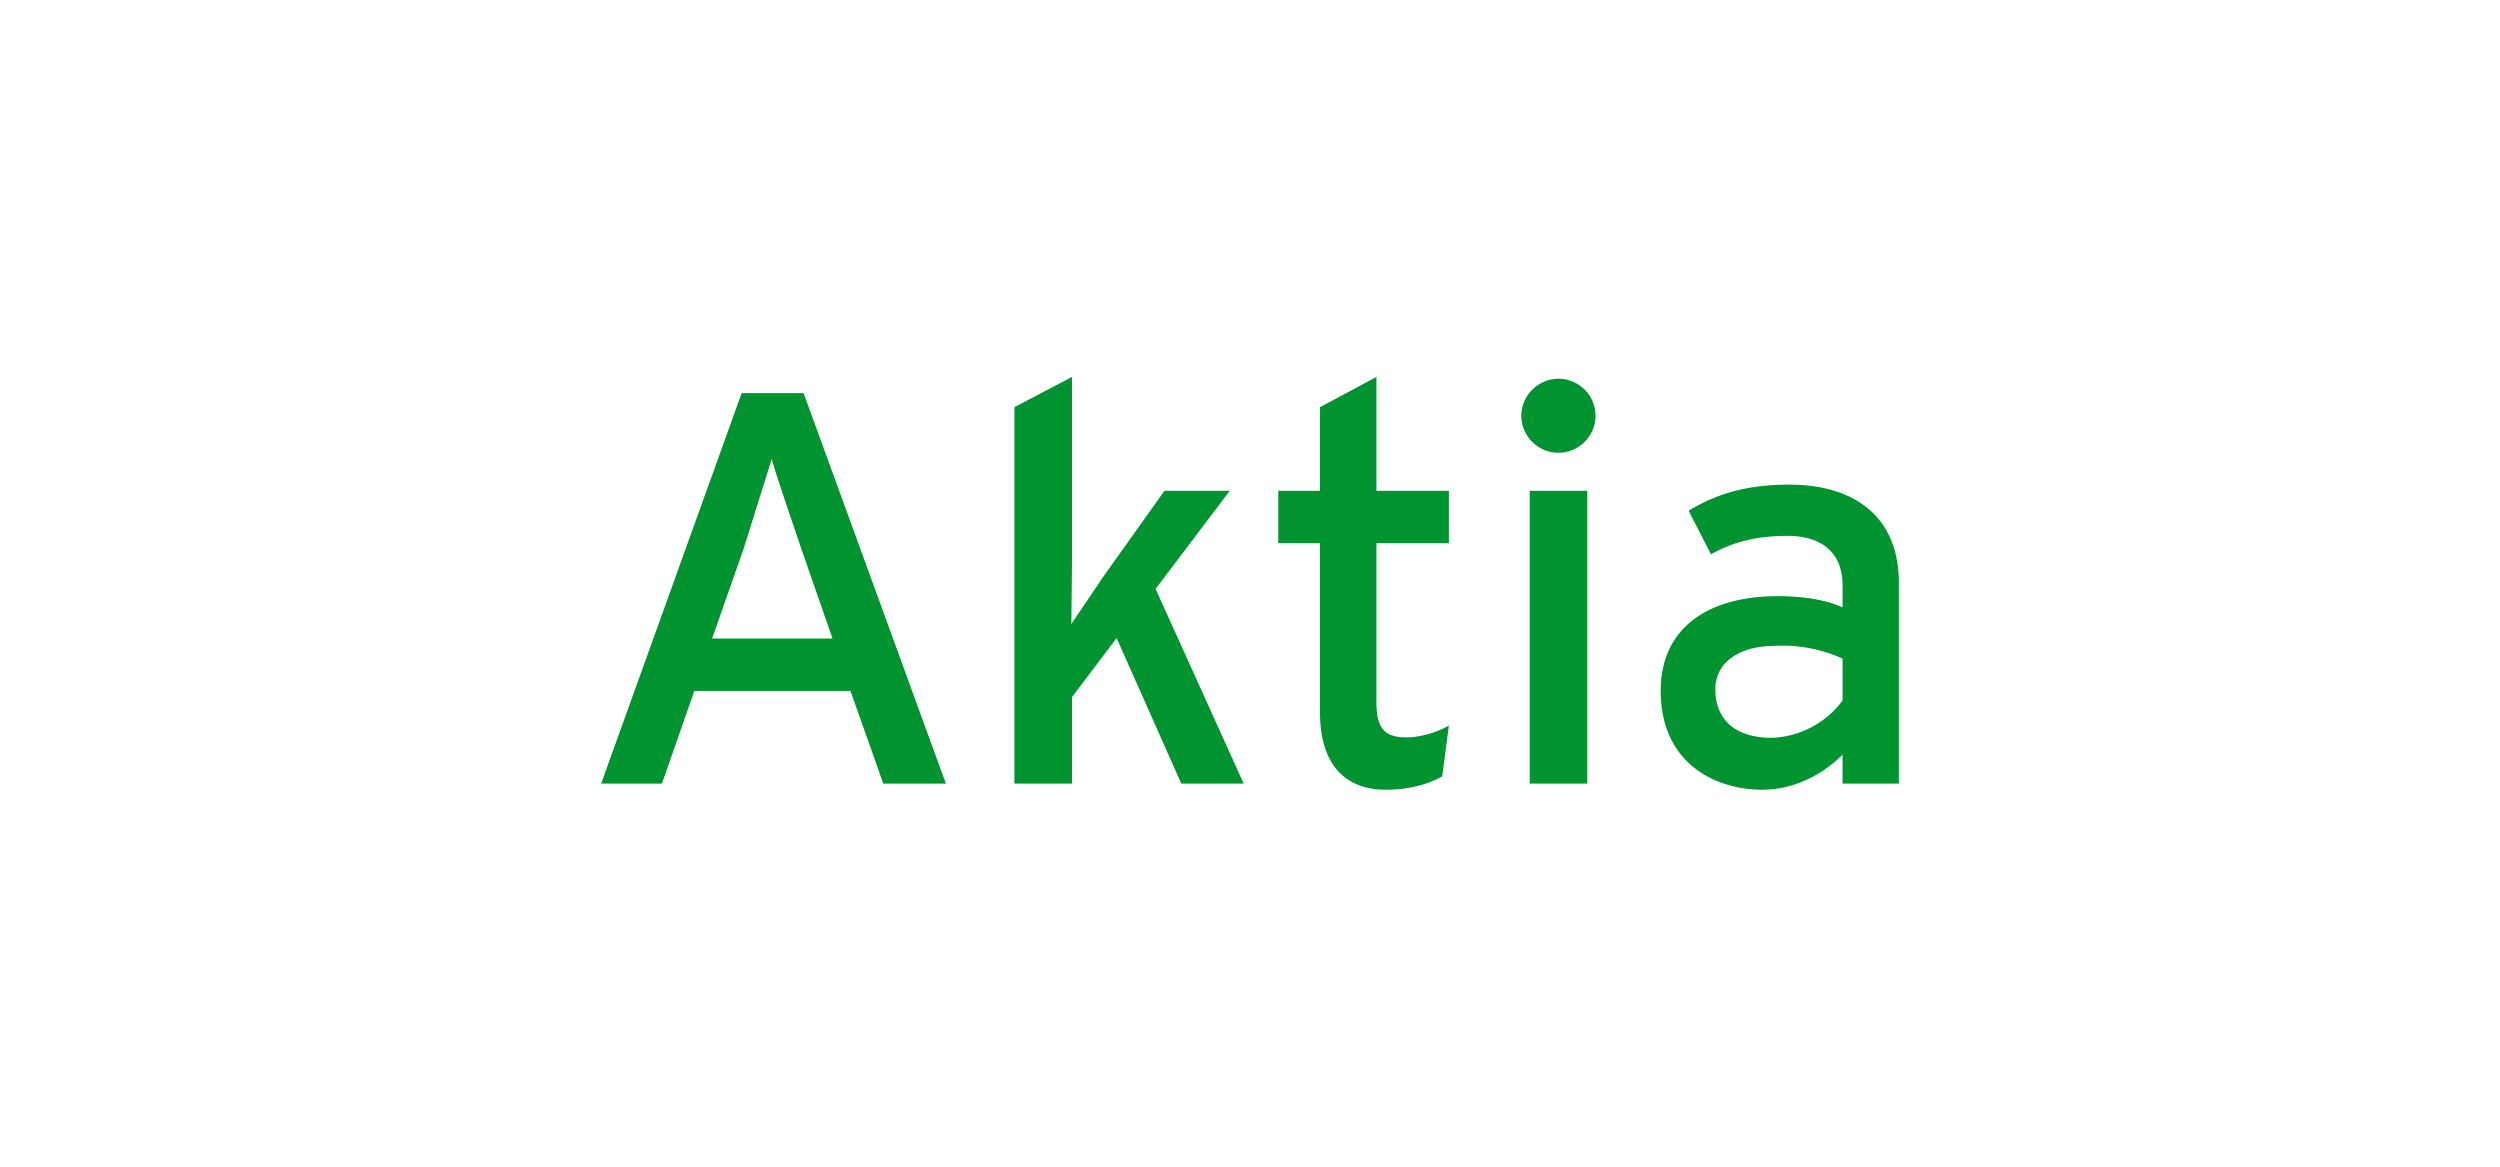 <?xml version="1.0" encoding="UTF-8"?>
<svg xmlns="http://www.w3.org/2000/svg" width="150" height="70" viewBox="0 0 15.462 7.215" shape-rendering="geometricPrecision" image-rendering="optimizeQuality" fill-rule="evenodd" xmlns:v="https://vecta.io/nano"><path d="M5.85 4.846l-.88-2.415h-.383l-.869 2.415h.376l.2-.573h.966l.203.573h.387zm5.894 0V3.604c0-.41-.276-.607-.679-.607-.255 0-.449.055-.621.162l.138.269c.141-.079.286-.114.472-.114.221 0 .342.111.342.307v.135c-.1-.045-.235-.069-.404-.069-.41 0-.721.183-.721.586 0 .445.335.611.628.611.197 0 .373-.093.497-.217v.179h.348 0zm-.348-.514a.57.57 0 0 1-.438.231c-.235 0-.349-.121-.349-.3 0-.165.145-.269.373-.269a.9.9 0 0 1 .414.079v.259zM9.868 2.573a.23.23 0 0 0-.227-.231c-.128 0-.232.103-.232.231a.23.23 0 0 0 .232.227.23.23 0 0 0 .227-.227zm-.051 2.273V3.035h-.356v1.811h.356zm-.856-.359c-.065.038-.169.073-.262.073-.131 0-.186-.049-.186-.218v-.983h.448v-.324h-.448v-.704l-.349.187v.517h-.258v.324h.258v1.046c0 .324.156.479.407.479.142 0 .263-.034.349-.083l.041-.314zm-1.269.359l-.545-1.204.459-.607h-.404l-.376.528-.2.296.004-.386V2.331l-.356.187v2.328h.356v-.535l.276-.365.4.9h.386zm-2.543-.897h-.745l.194-.552.175-.559c.028.104.125.383.183.556l.193.555z" fill="#009430"/></svg>
